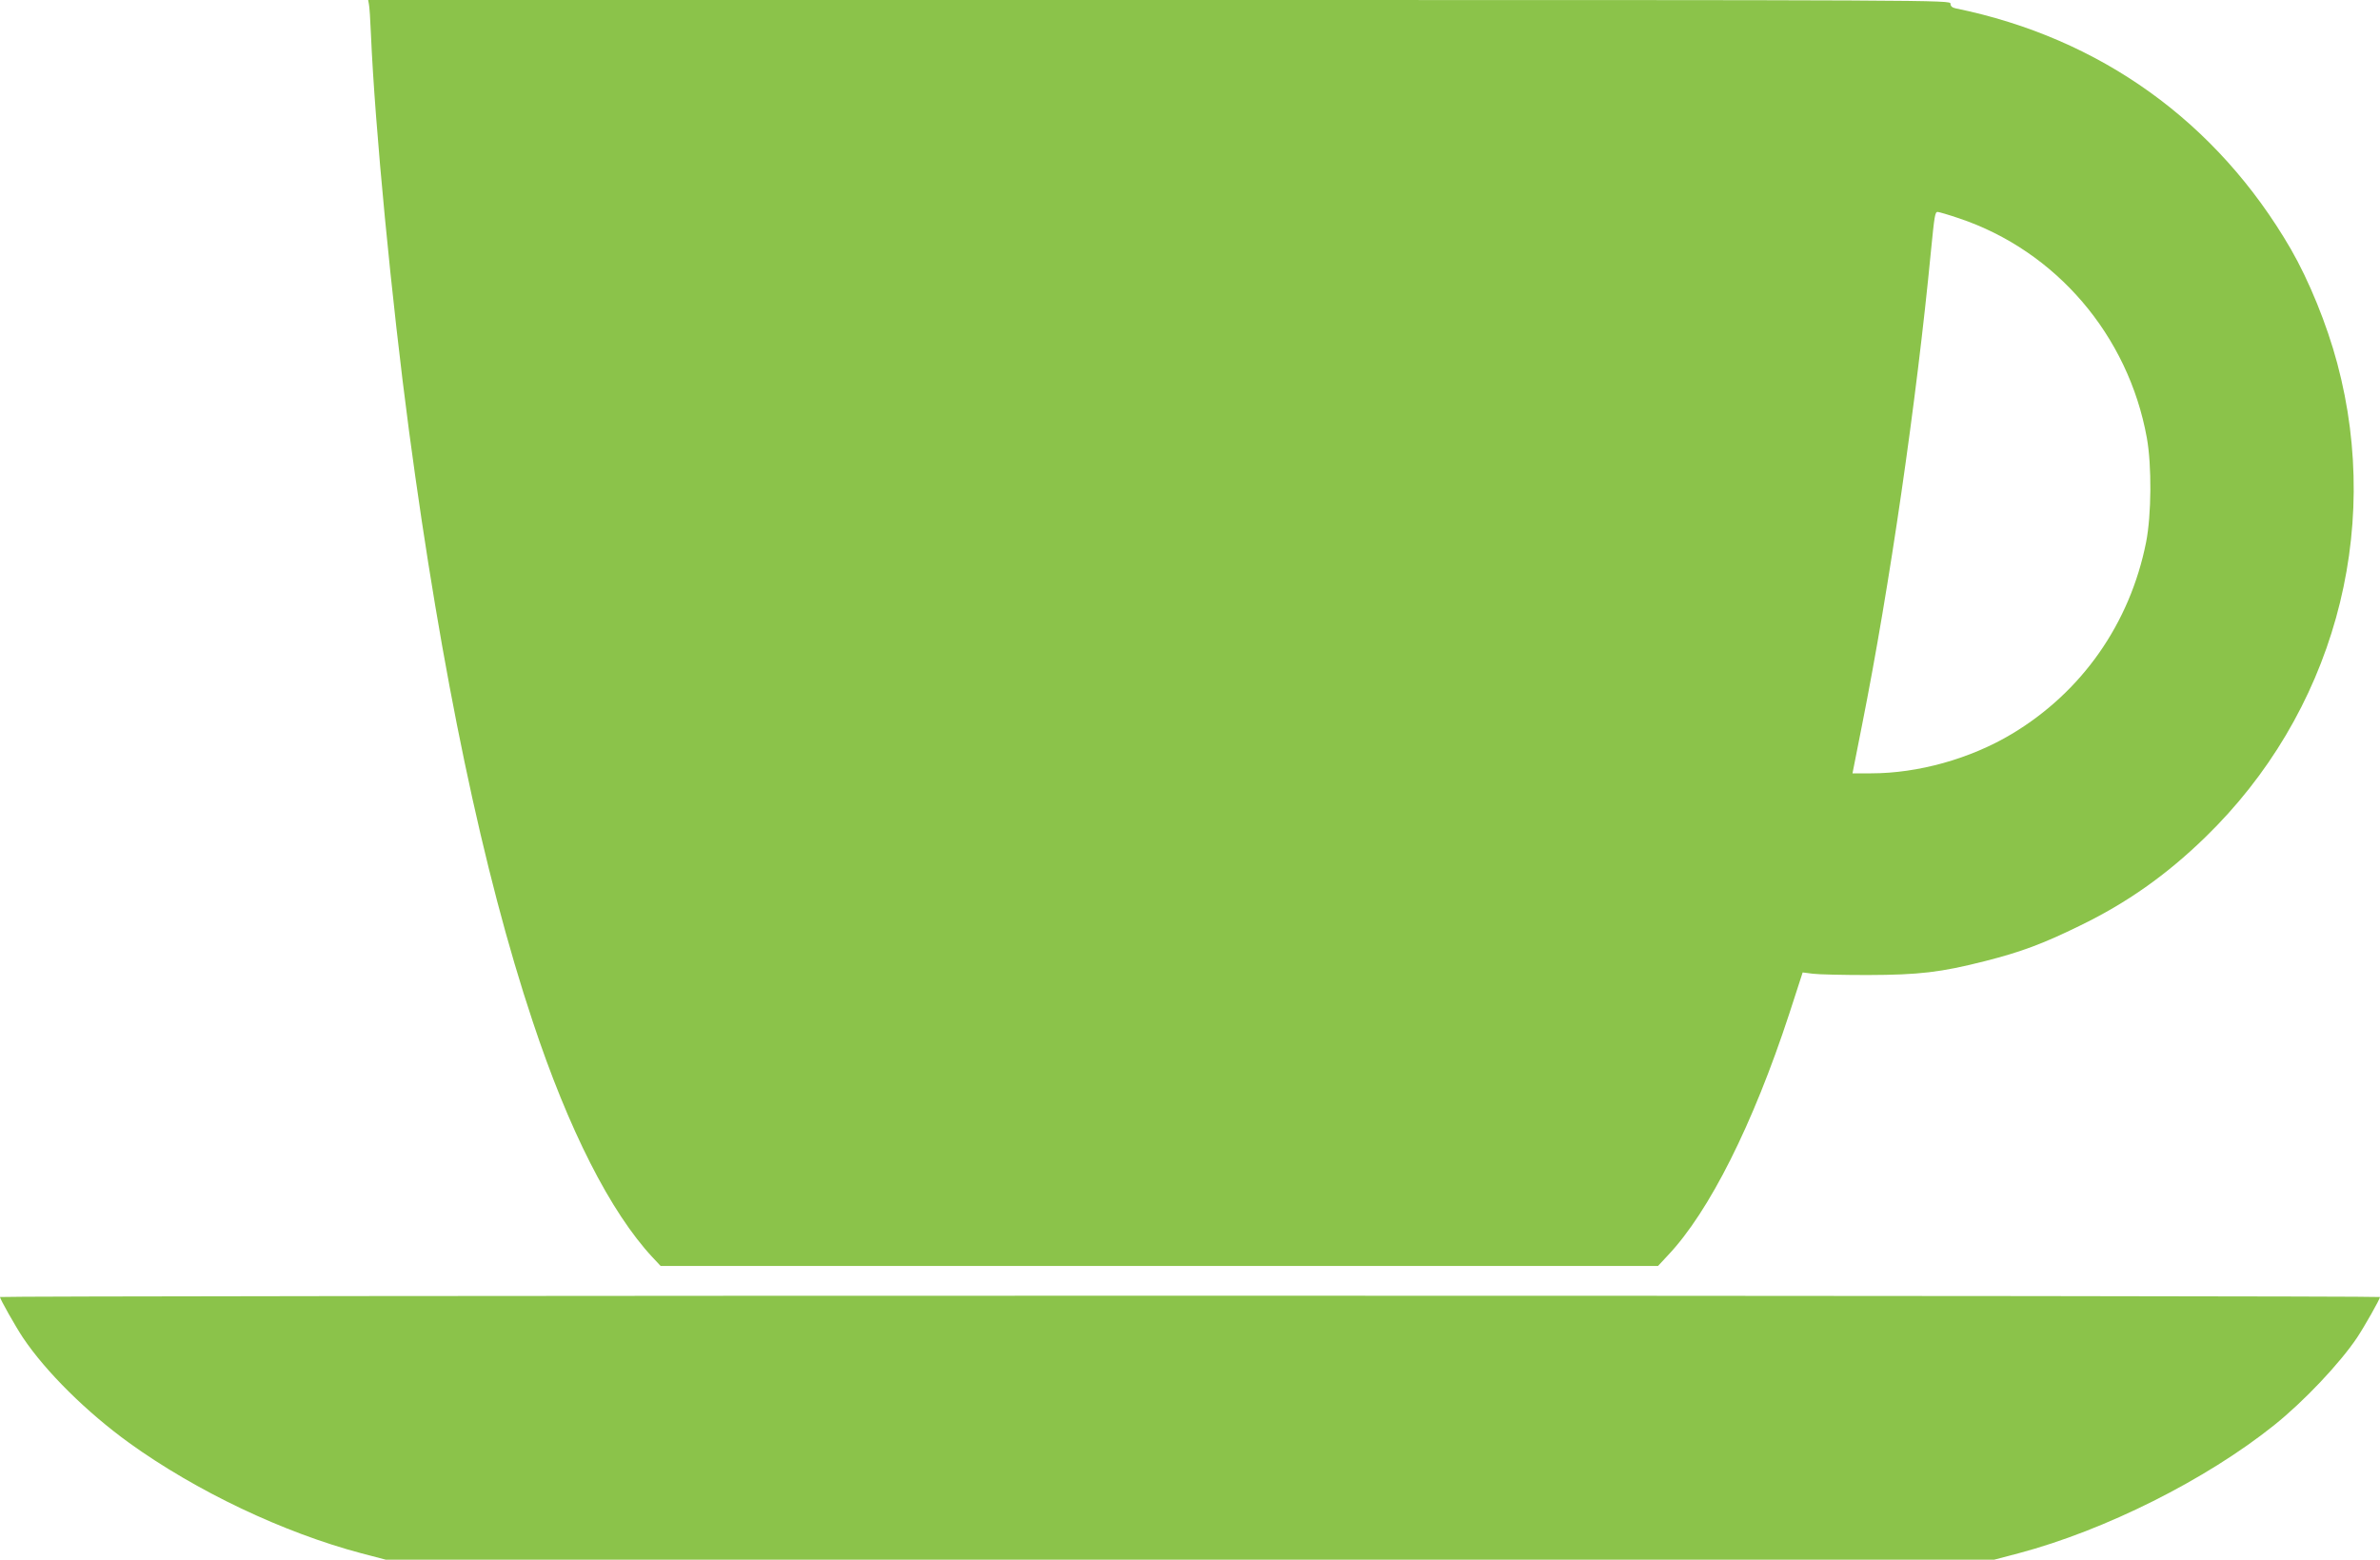 <?xml version="1.0" standalone="no"?>
<!DOCTYPE svg PUBLIC "-//W3C//DTD SVG 20010904//EN"
 "http://www.w3.org/TR/2001/REC-SVG-20010904/DTD/svg10.dtd">
<svg version="1.0" xmlns="http://www.w3.org/2000/svg"
 width="1280pt" height="839pt" viewBox="0 0 1280 839"
 preserveAspectRatio="xMidYMid meet">
<g transform="translate(0,839) scale(0.1,-0.1)"
fill="#8bc34a" stroke="none">
<path d="M1984 8368 c3 -13 8 -86 11 -163 21 -493 111 -1428 205 -2135 175
-1308 399 -2378 665 -3175 193 -582 418 -1025 644 -1268 l44 -47 2682 0 2682
0 54 58 c222 235 457 704 652 1299 l72 222 55 -7 c30 -4 163 -7 295 -7 276 1
391 14 631 75 193 49 311 93 509 190 254 123 466 273 674 475 685 664 956
1635 711 2551 -56 210 -152 445 -250 615 -397 684 -1025 1135 -1802 1294 -19
4 -28 12 -28 25 0 20 -20 20 -4255 20 l-4255 0 4 -22z m8551 -1152 c522 -175
911 -629 1011 -1181 27 -150 25 -414 -4 -562 -87 -437 -345 -805 -722 -1031
-224 -134 -504 -212 -757 -212 l-100 0 52 263 c147 739 292 1736 370 2547 19
193 22 210 36 210 6 0 58 -15 114 -34z"/>
<path d="M0 1413 c0 -11 82 -156 123 -218 124 -185 344 -402 572 -567 361
-260 828 -482 1250 -594 l130 -34 4325 0 4325 0 133 35 c463 123 1006 395
1372 688 160 128 353 332 447 472 41 62 123 207 123 218 0 4 -2880 7 -6400 7
-3520 0 -6400 -3 -6400 -7z"/>
</g>
</svg>
